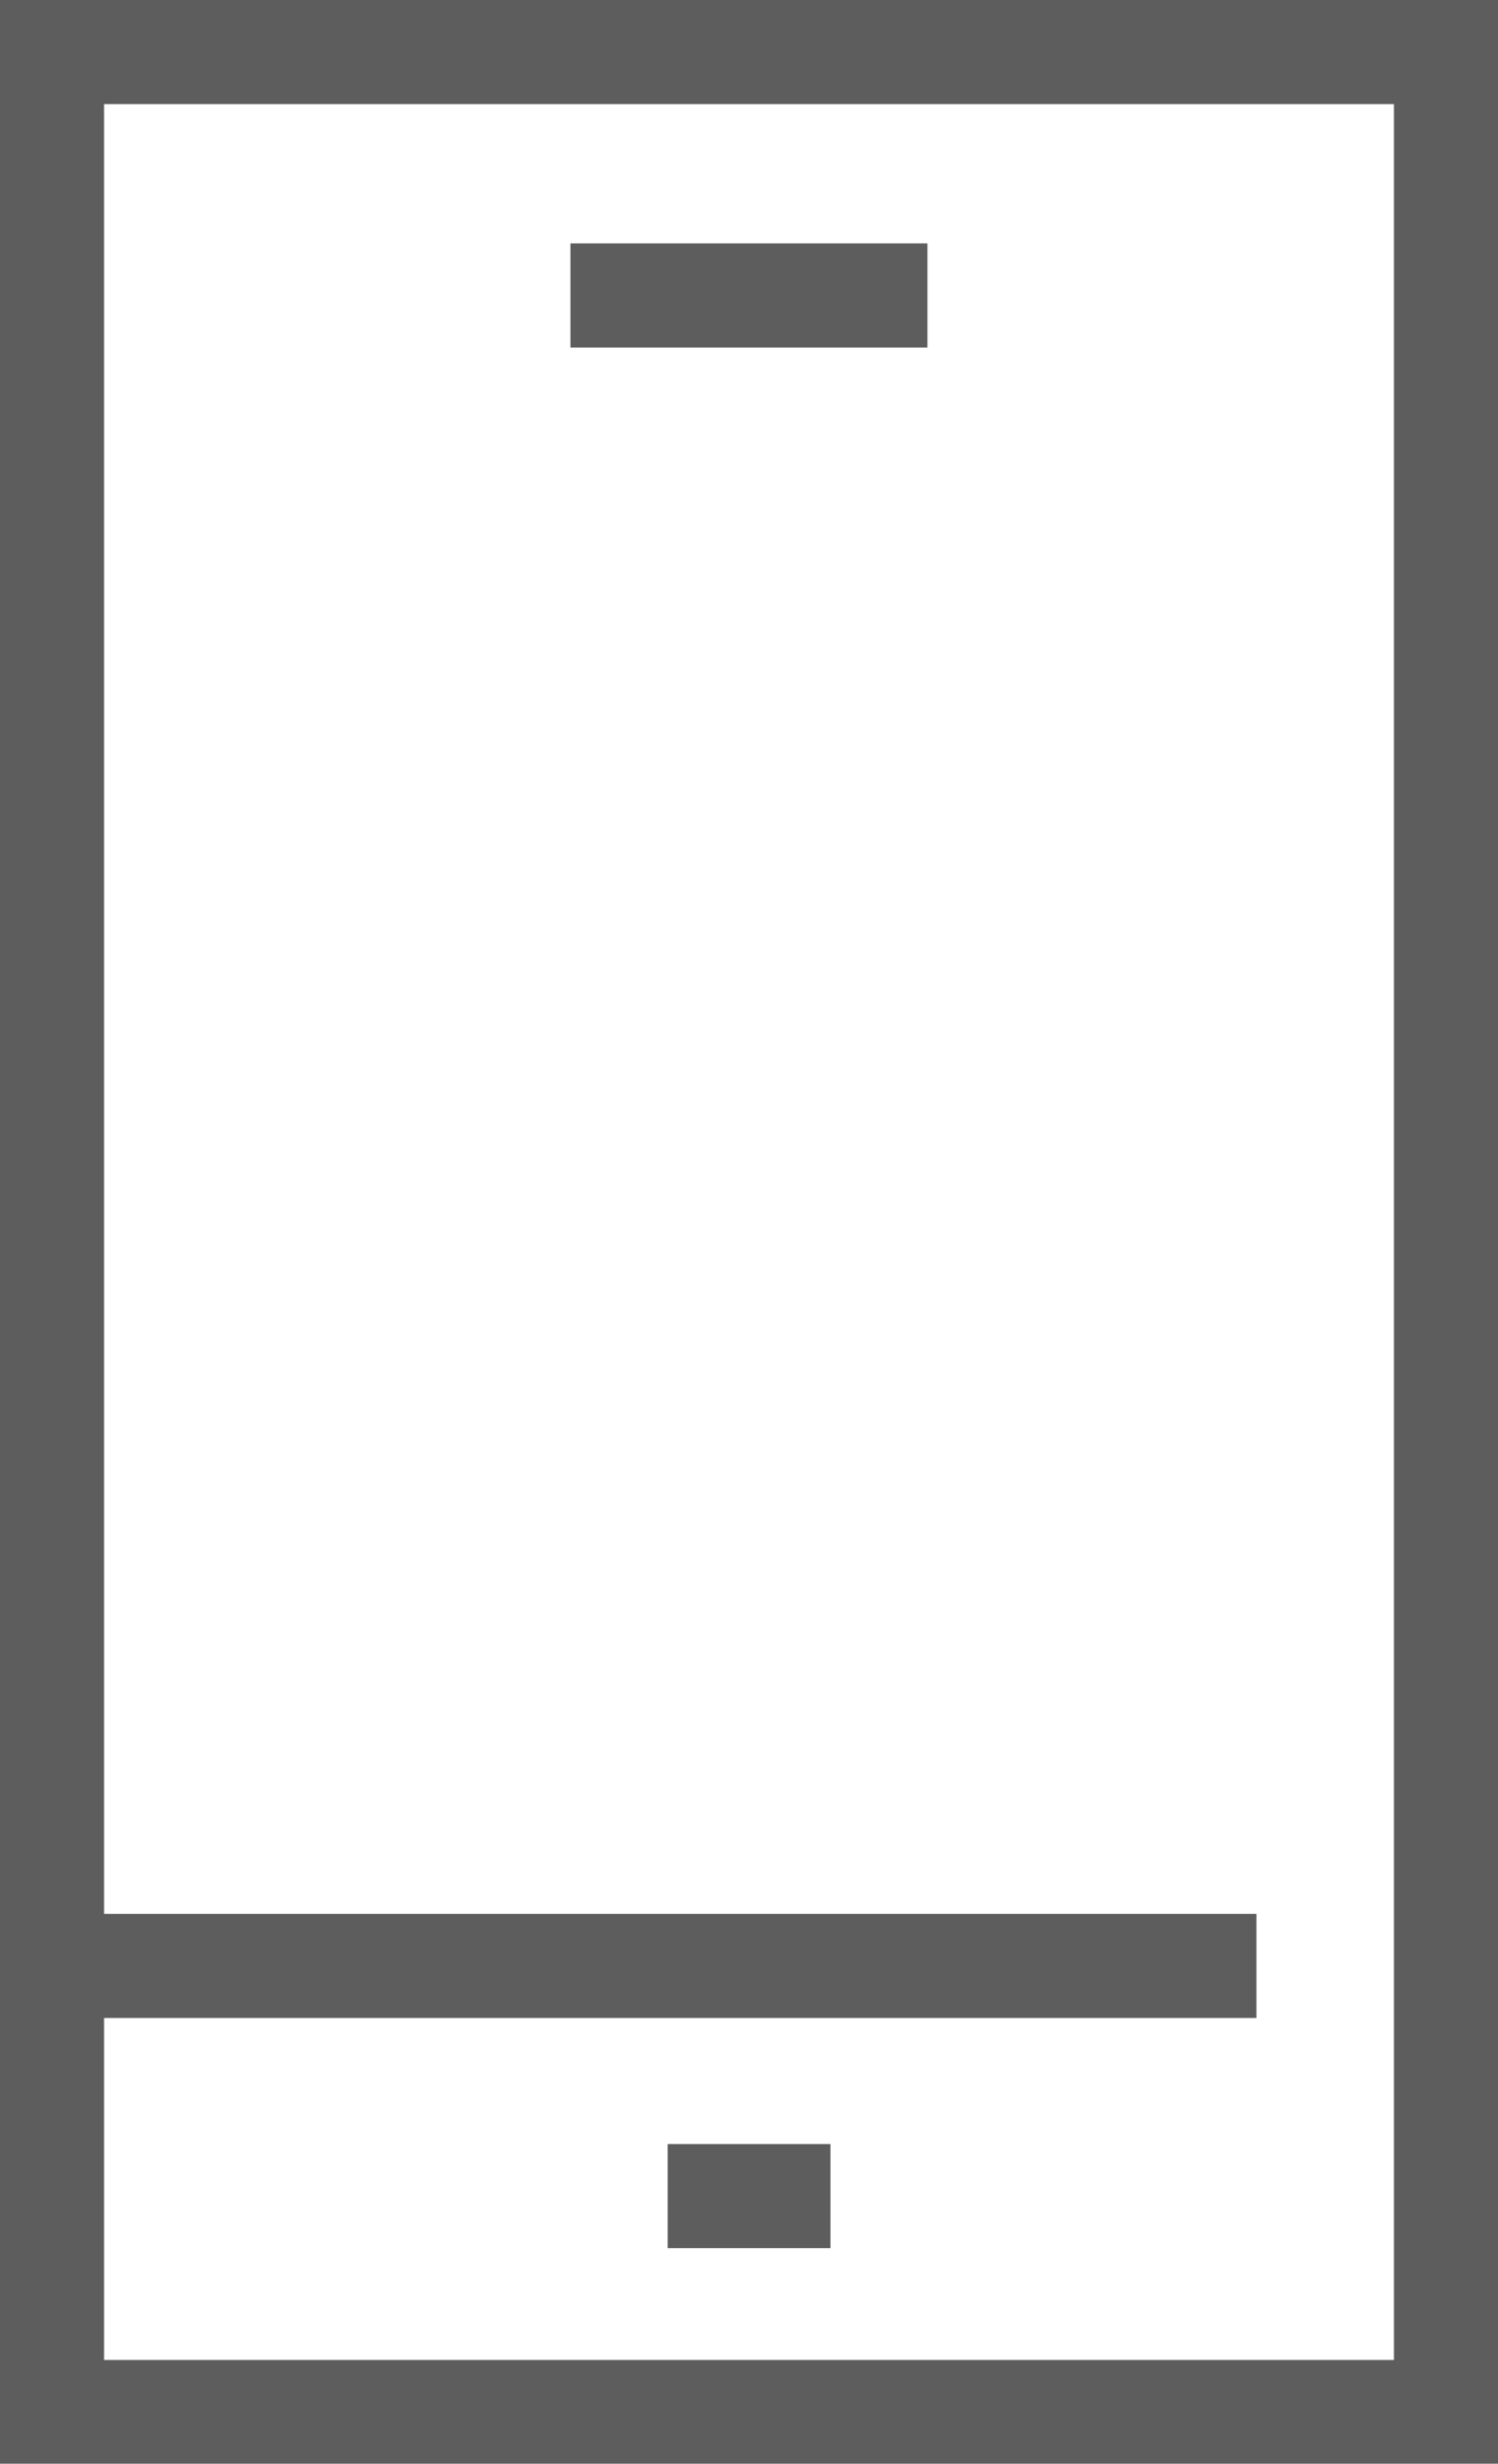 <svg xmlns="http://www.w3.org/2000/svg" width="12.106" height="19.903" viewBox="0 0 12.106 19.903"><defs><style>.a{fill:#5d5d5d;}</style></defs><path class="a" d="M.841.841H11.265V19.062H.841V16.3h9.313v-.841H.841ZM0,0V19.9H12.106V0Z"/><rect class="a" width="1.315" height="0.841" transform="translate(5.396 17.318)"/><rect class="a" width="2.885" height="0.841" transform="translate(4.61 1.966)"/></svg>
